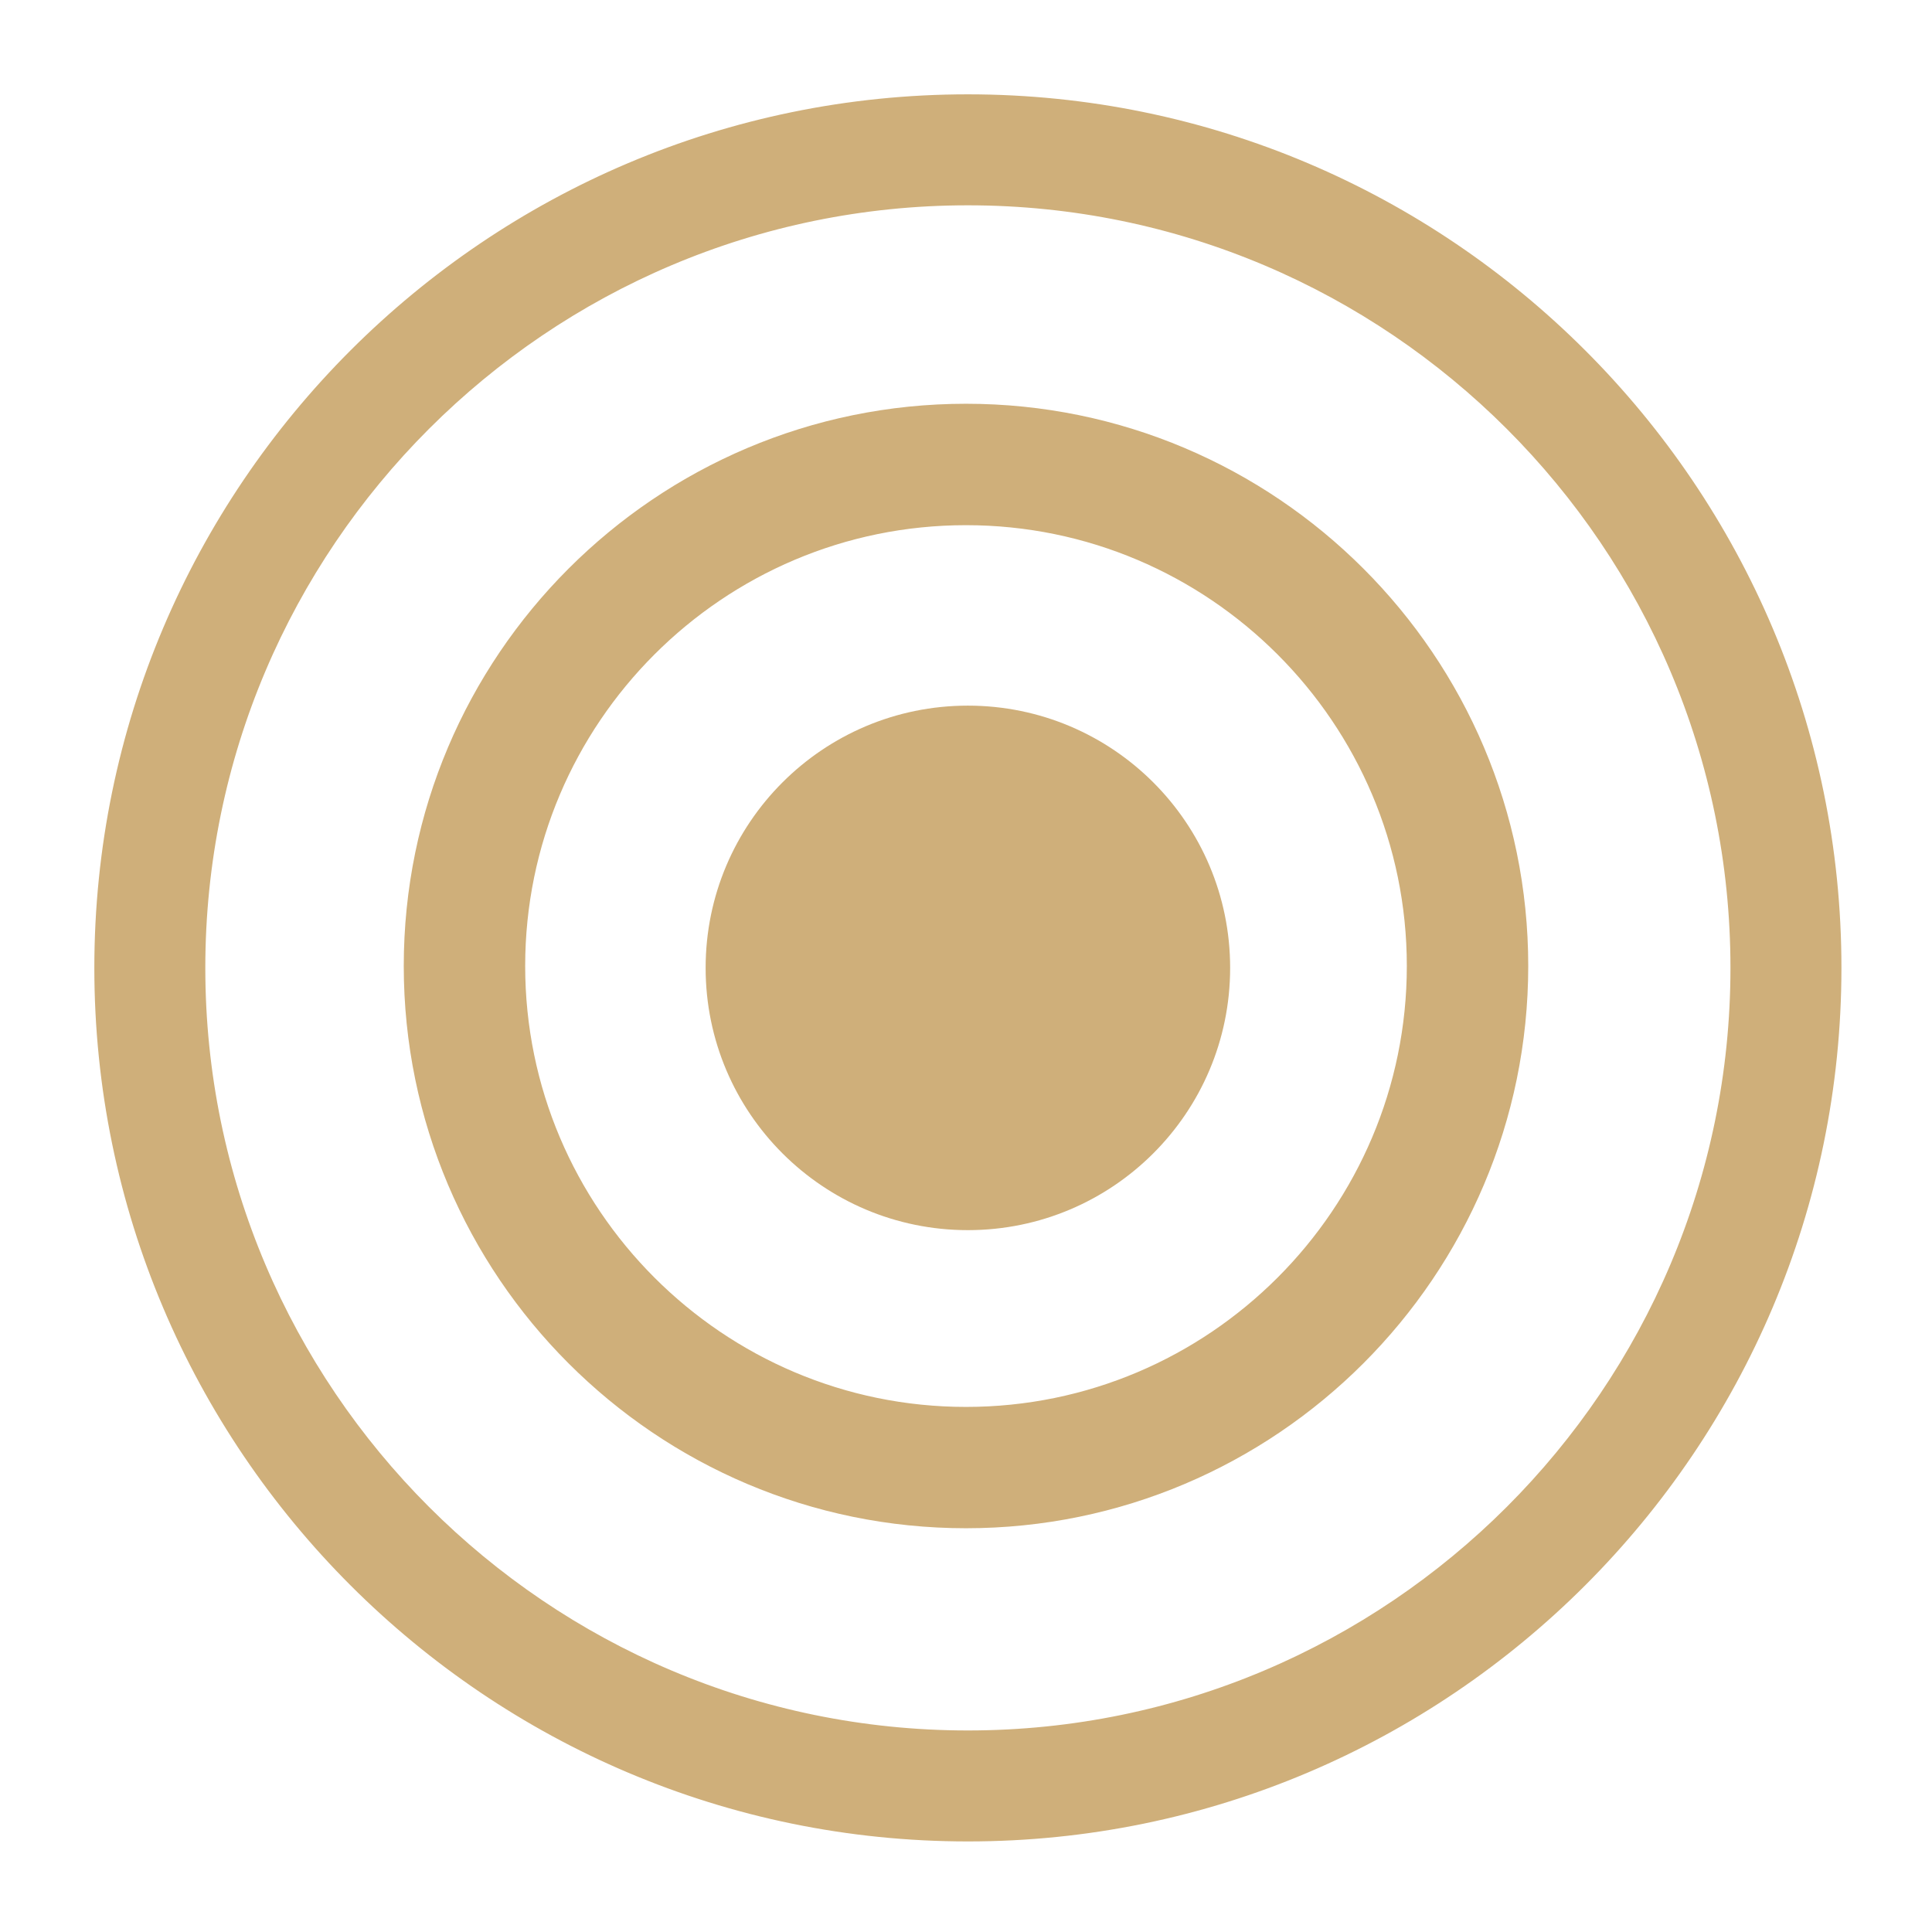 <svg xmlns="http://www.w3.org/2000/svg" version="1.1" xmlns:xlink="http://www.w3.org/1999/xlink" width="512" height="512"><svg width="512" height="512" viewBox="0 0 512 512" fill="none" xmlns="http://www.w3.org/2000/svg">
<path d="M256.5 30.5C381.124 30.5 482.5 131.876 482.5 256.5V256.501C482.476 381.123 381.101 482.5 256.5 482.5C131.876 482.5 30.5 381.124 30.5 256.5C30.5 131.876 131.876 30.5 256.5 30.5ZM256.5 48.91C142.04 48.91 48.91 142.04 48.91 256.5C48.91 370.96 142.04 464.09 256.5 464.09C370.96 464.09 464.09 370.96 464.09 256.5C464.09 142.04 370.96 48.91 256.5 48.91Z" fill="#CFAF7A" stroke="#CFAF7A" stroke-width="11"></path>
<path d="M256 113C334.864 113 399 177.136 399 256V256.002C398.973 334.863 334.839 399 256 399C177.136 399 113 334.864 113 256C113 177.136 177.136 113 256 113ZM256 133.178C188.276 133.178 133.178 188.276 133.178 256C133.178 323.726 188.277 378.848 256 378.848C323.723 378.848 378.822 323.751 378.822 256C378.822 188.276 323.724 133.178 256 133.178Z" fill="#CFAF7A" stroke="#CFAF7A" stroke-width="12"></path>
<path d="M326 256.5C326 218.116 294.884 187 256.5 187C218.116 187 187 218.116 187 256.5C187 294.884 218.116 326 256.5 326C294.884 326 326 294.884 326 256.5Z" fill="#CFAF7A"></path>
</svg><style>@media (prefers-color-scheme: light) { :root { filter: none; } }
@media (prefers-color-scheme: dark) { :root { filter: none; } }
</style></svg>